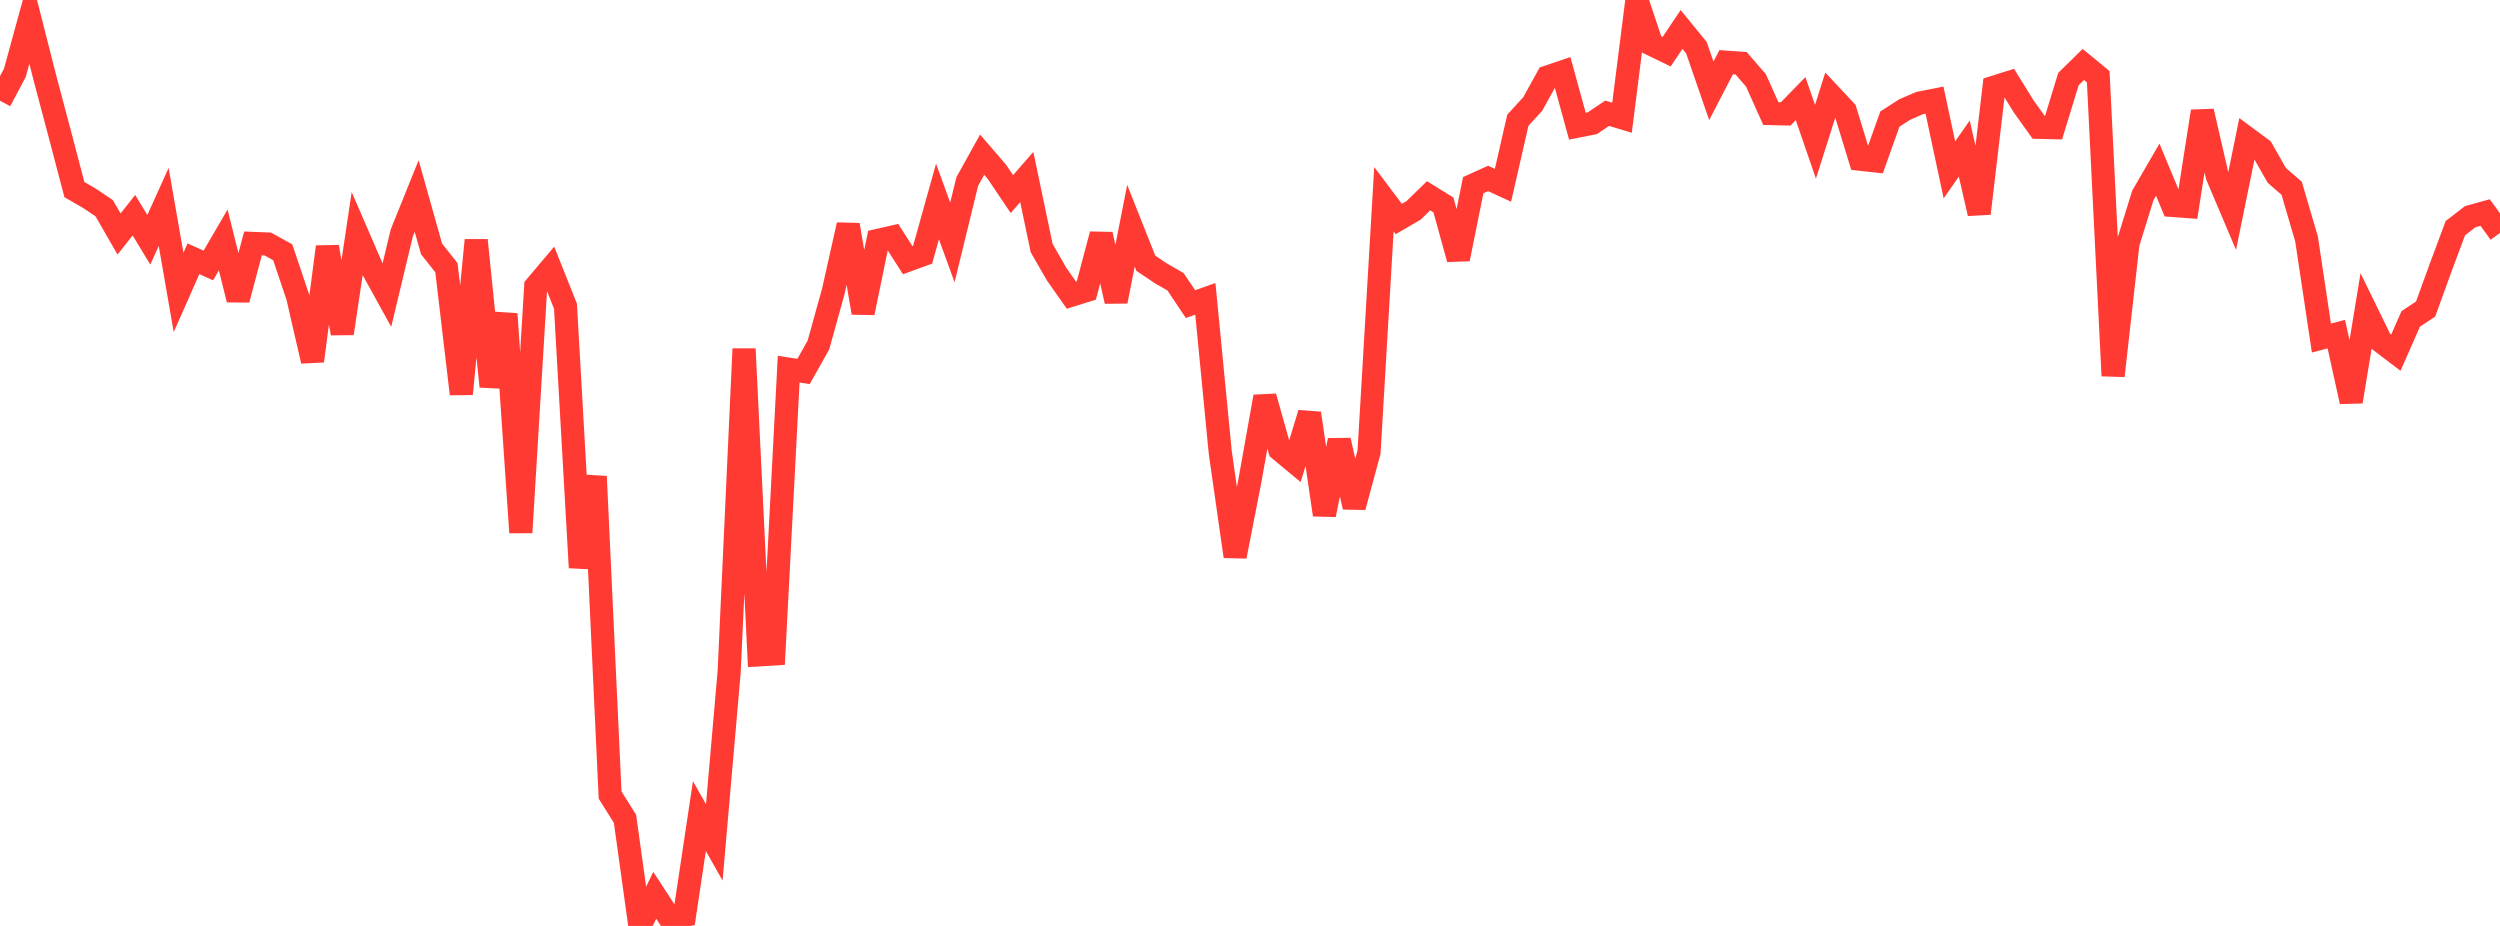 <?xml version="1.0" standalone="no"?>
<!DOCTYPE svg PUBLIC "-//W3C//DTD SVG 1.1//EN" "http://www.w3.org/Graphics/SVG/1.1/DTD/svg11.dtd">

<svg width="135" height="50" viewBox="0 0 135 50" preserveAspectRatio="none" 
  xmlns="http://www.w3.org/2000/svg"
  xmlns:xlink="http://www.w3.org/1999/xlink">


<polyline points="0.0, 5.441 0.804, 3.929 1.607, 0.993 2.411, 4.154 3.214, 7.181 4.018, 10.238 4.821, 10.702 5.625, 11.242 6.429, 12.636 7.232, 11.621 8.036, 12.949 8.839, 11.174 9.643, 15.792 10.446, 13.973 11.25, 14.337 12.054, 12.957 12.857, 16.18 13.661, 13.146 14.464, 13.178 15.268, 13.624 16.071, 16.011 16.875, 19.495 17.679, 13.329 18.482, 18.005 19.286, 12.623 20.089, 14.478 20.893, 15.934 21.696, 12.579 22.5, 10.585 23.304, 13.441 24.107, 14.456 24.911, 21.273 25.714, 12.971 26.518, 20.869 27.321, 16.954 28.125, 28.755 28.929, 15.468 29.732, 14.517 30.536, 16.535 31.339, 30.649 32.143, 25.727 32.946, 42.935 33.75, 44.216 34.554, 50.0 35.357, 48.348 36.161, 49.581 36.964, 49.424 37.768, 44.069 38.571, 45.49 39.375, 36.273 40.179, 18.839 40.982, 35.361 41.786, 35.313 42.589, 19.935 43.393, 20.058 44.196, 18.628 45.0, 15.727 45.804, 12.144 46.607, 16.891 47.411, 12.982 48.214, 12.798 49.018, 14.051 49.821, 13.759 50.625, 10.881 51.429, 13.09 52.232, 9.802 53.036, 8.353 53.839, 9.287 54.643, 10.481 55.446, 9.56 56.25, 13.398 57.054, 14.797 57.857, 15.94 58.661, 15.689 59.464, 12.658 60.268, 16.271 61.071, 12.189 61.875, 14.215 62.679, 14.754 63.482, 15.219 64.286, 16.422 65.089, 16.139 65.893, 24.423 66.696, 30.045 67.5, 25.929 68.304, 21.419 69.107, 24.284 69.911, 24.952 70.714, 22.319 71.518, 27.799 72.321, 23.777 73.125, 27.379 73.929, 24.407 74.732, 10.757 75.536, 11.826 76.339, 11.356 77.143, 10.572 77.946, 11.068 78.75, 13.986 79.554, 9.999 80.357, 9.636 81.161, 10.005 81.964, 6.492 82.768, 5.615 83.571, 4.159 84.375, 3.885 85.179, 6.813 85.982, 6.656 86.786, 6.116 87.589, 6.358 88.393, 0.0 89.196, 2.401 90.0, 2.79 90.804, 1.591 91.607, 2.575 92.411, 4.905 93.214, 3.358 94.018, 3.414 94.821, 4.34 95.625, 6.132 96.429, 6.151 97.232, 5.325 98.036, 7.657 98.839, 5.123 99.643, 5.981 100.446, 8.599 101.25, 8.686 102.054, 6.429 102.857, 5.913 103.661, 5.566 104.464, 5.408 105.268, 9.174 106.071, 8.022 106.875, 11.527 107.679, 4.709 108.482, 4.457 109.286, 5.756 110.089, 6.876 110.893, 6.894 111.696, 4.268 112.5, 3.482 113.304, 4.143 114.107, 20.293 114.911, 13.141 115.714, 10.549 116.518, 9.161 117.321, 11.094 118.125, 11.153 118.929, 6.011 119.732, 9.502 120.536, 11.398 121.339, 7.462 122.143, 8.058 122.946, 9.469 123.75, 10.167 124.554, 12.906 125.357, 18.254 126.161, 18.041 126.964, 21.687 127.768, 16.789 128.571, 18.435 129.375, 19.047 130.179, 17.221 130.982, 16.69 131.786, 14.476 132.589, 12.321 133.393, 11.701 134.196, 11.478 135.0, 12.58" fill="none" stroke="#ff3a33" stroke-width="1.25"/>

</svg>